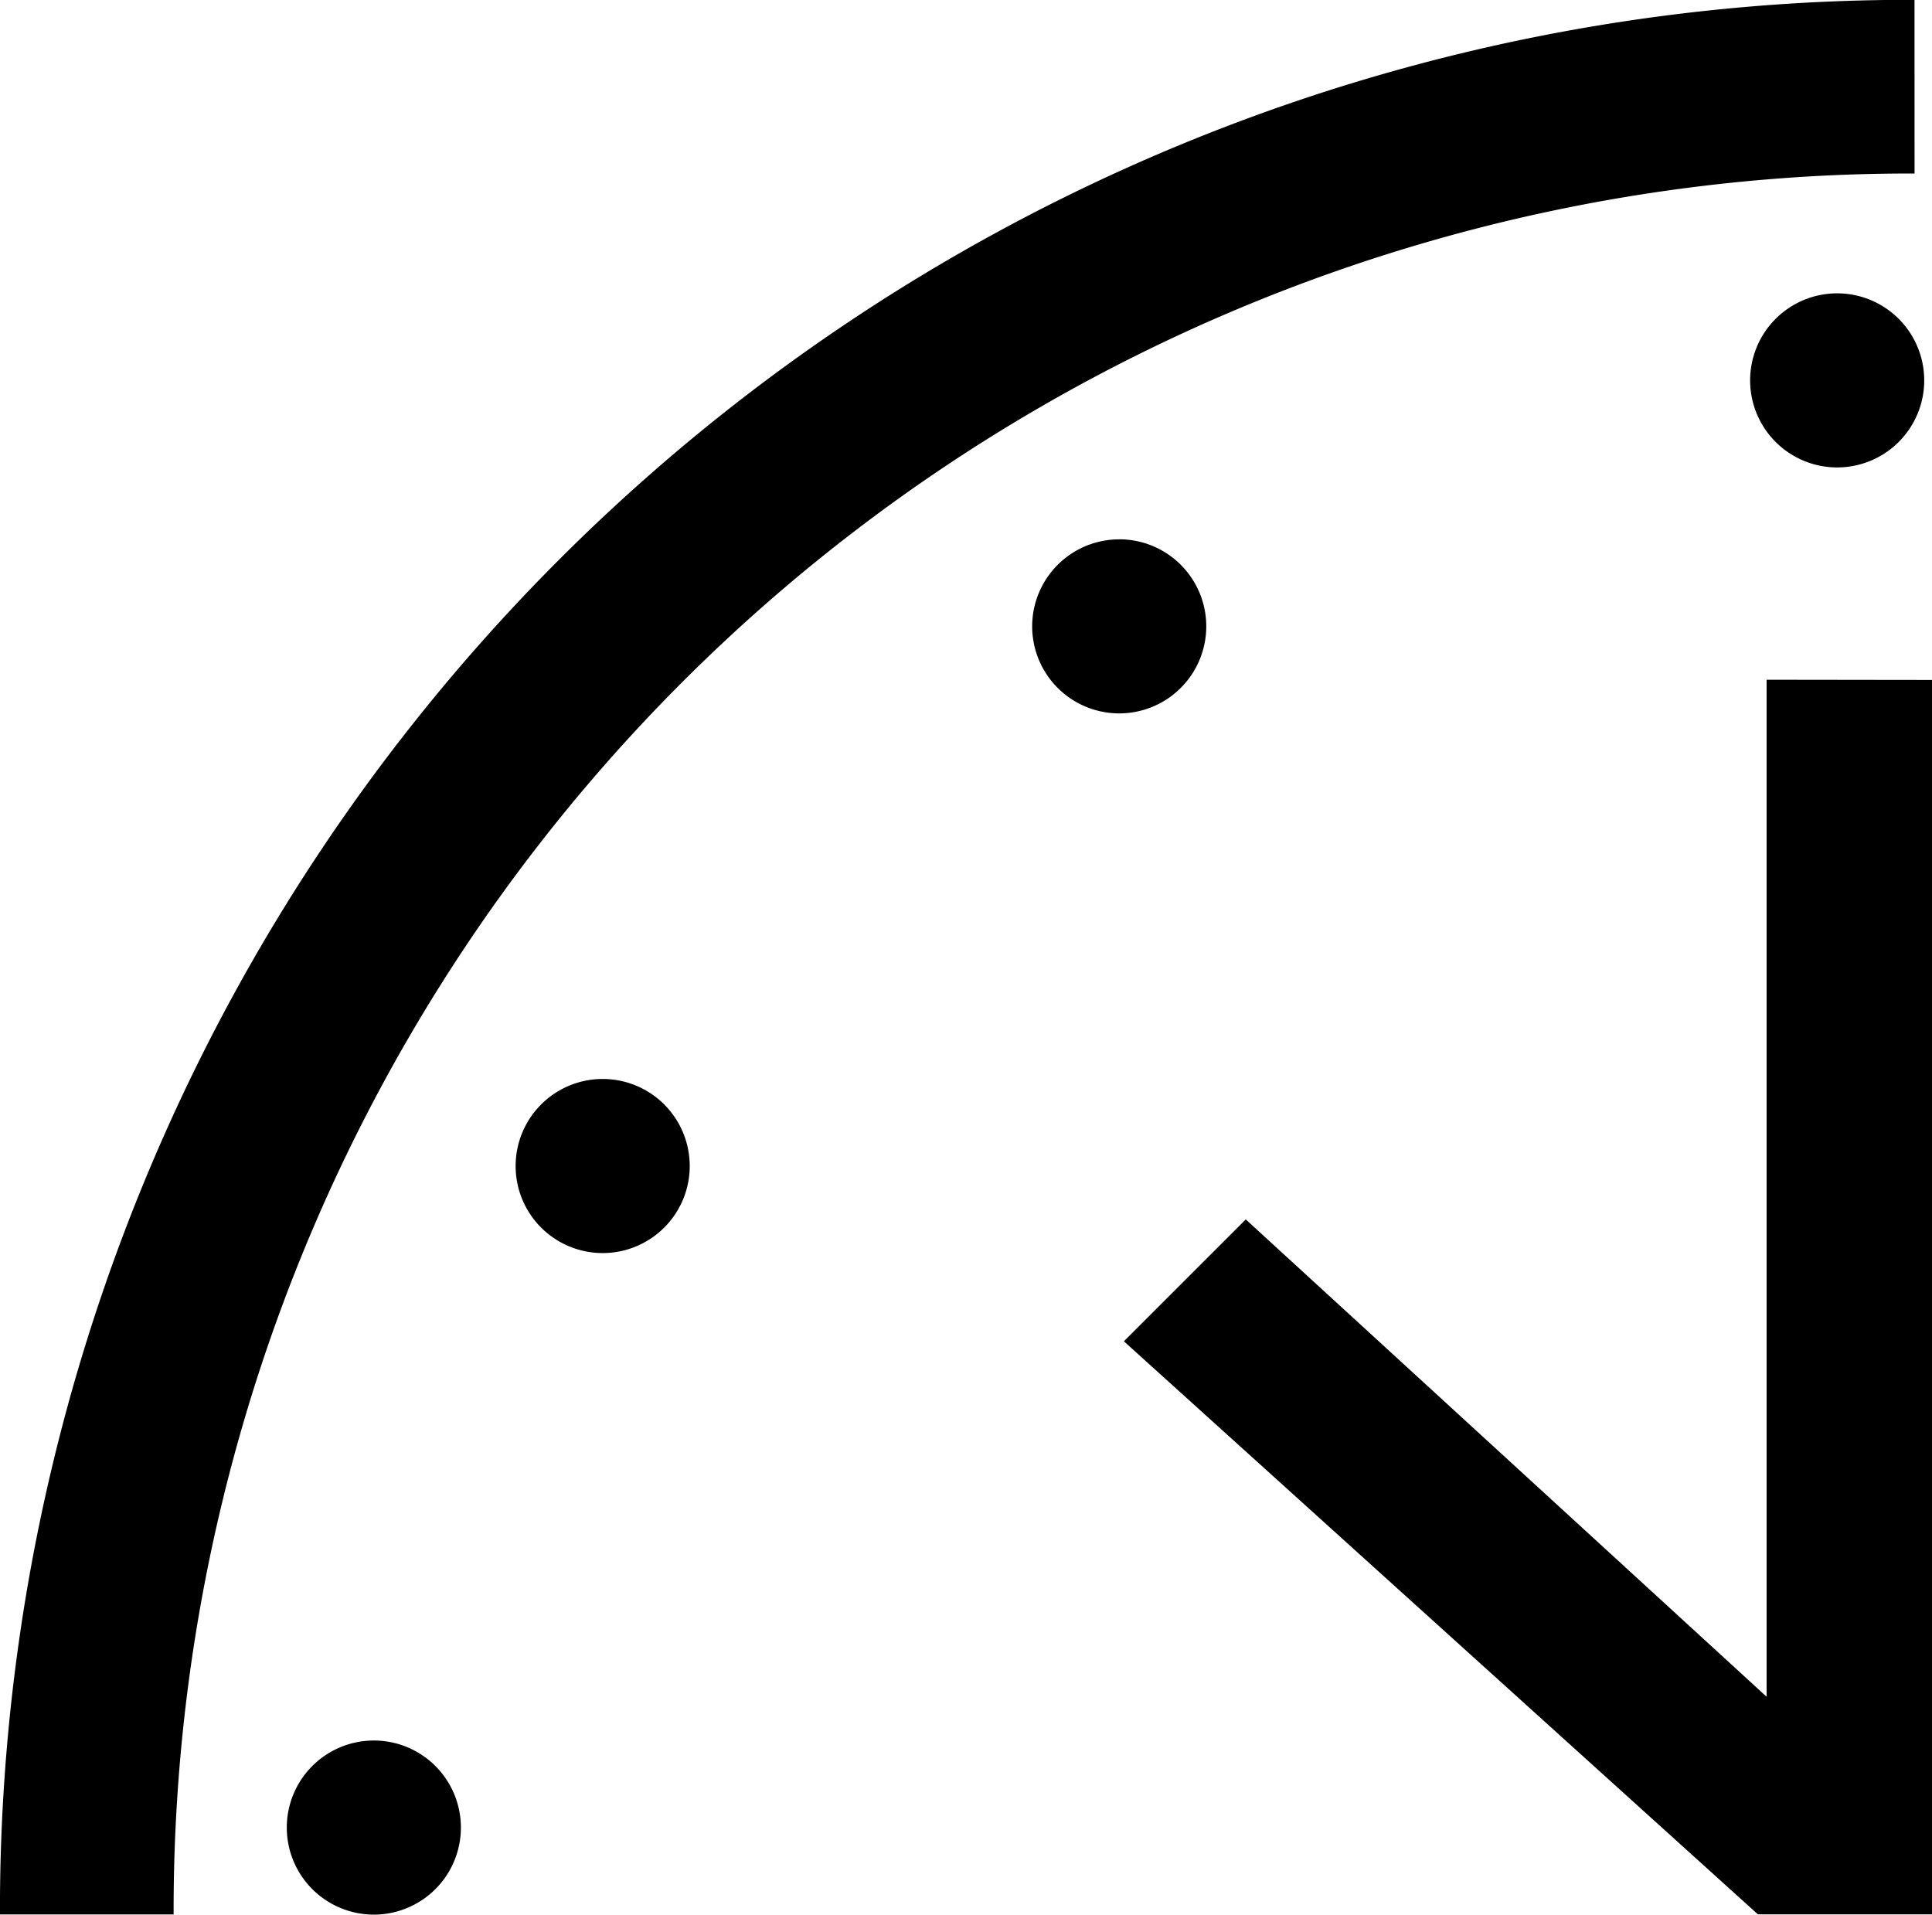 <svg xmlns="http://www.w3.org/2000/svg" width="36" height="35.676" viewBox="0 0 36 35.676">
  <g id="Icon_13" transform="translate(-1459.474 -390.759)">
    <path id="Adidas_Icon_13" d="M142.016,175.482a1.622,1.622,0,1,1-1.622,1.622A1.622,1.622,0,0,1,142.016,175.482Zm4.264-12.327a1.622,1.622,0,1,1-1.622,1.622A1.622,1.622,0,0,1,146.28,163.155Zm9.625-10.056a1.622,1.622,0,1,1-1.622,1.622A1.622,1.622,0,0,1,155.905,153.1Zm13.378-4.583a1.622,1.622,0,1,1-1.622,1.622A1.622,1.622,0,0,1,169.283,148.516Zm-1.315,7.2v18.95l-9.705-8.894-2.271,2.271,11.814,10.678h3.244V155.72Zm2.757-9.433h-.081a32.359,32.359,0,0,0-32.359,32.359c0,.027,0,.054,0,.081h-3.236c0-.027,0-.054,0-.081a35.594,35.594,0,0,1,35.594-35.595h.081Z" transform="translate(1324.424 247.709)" fill-rule="evenodd"/>
  </g>
</svg>
